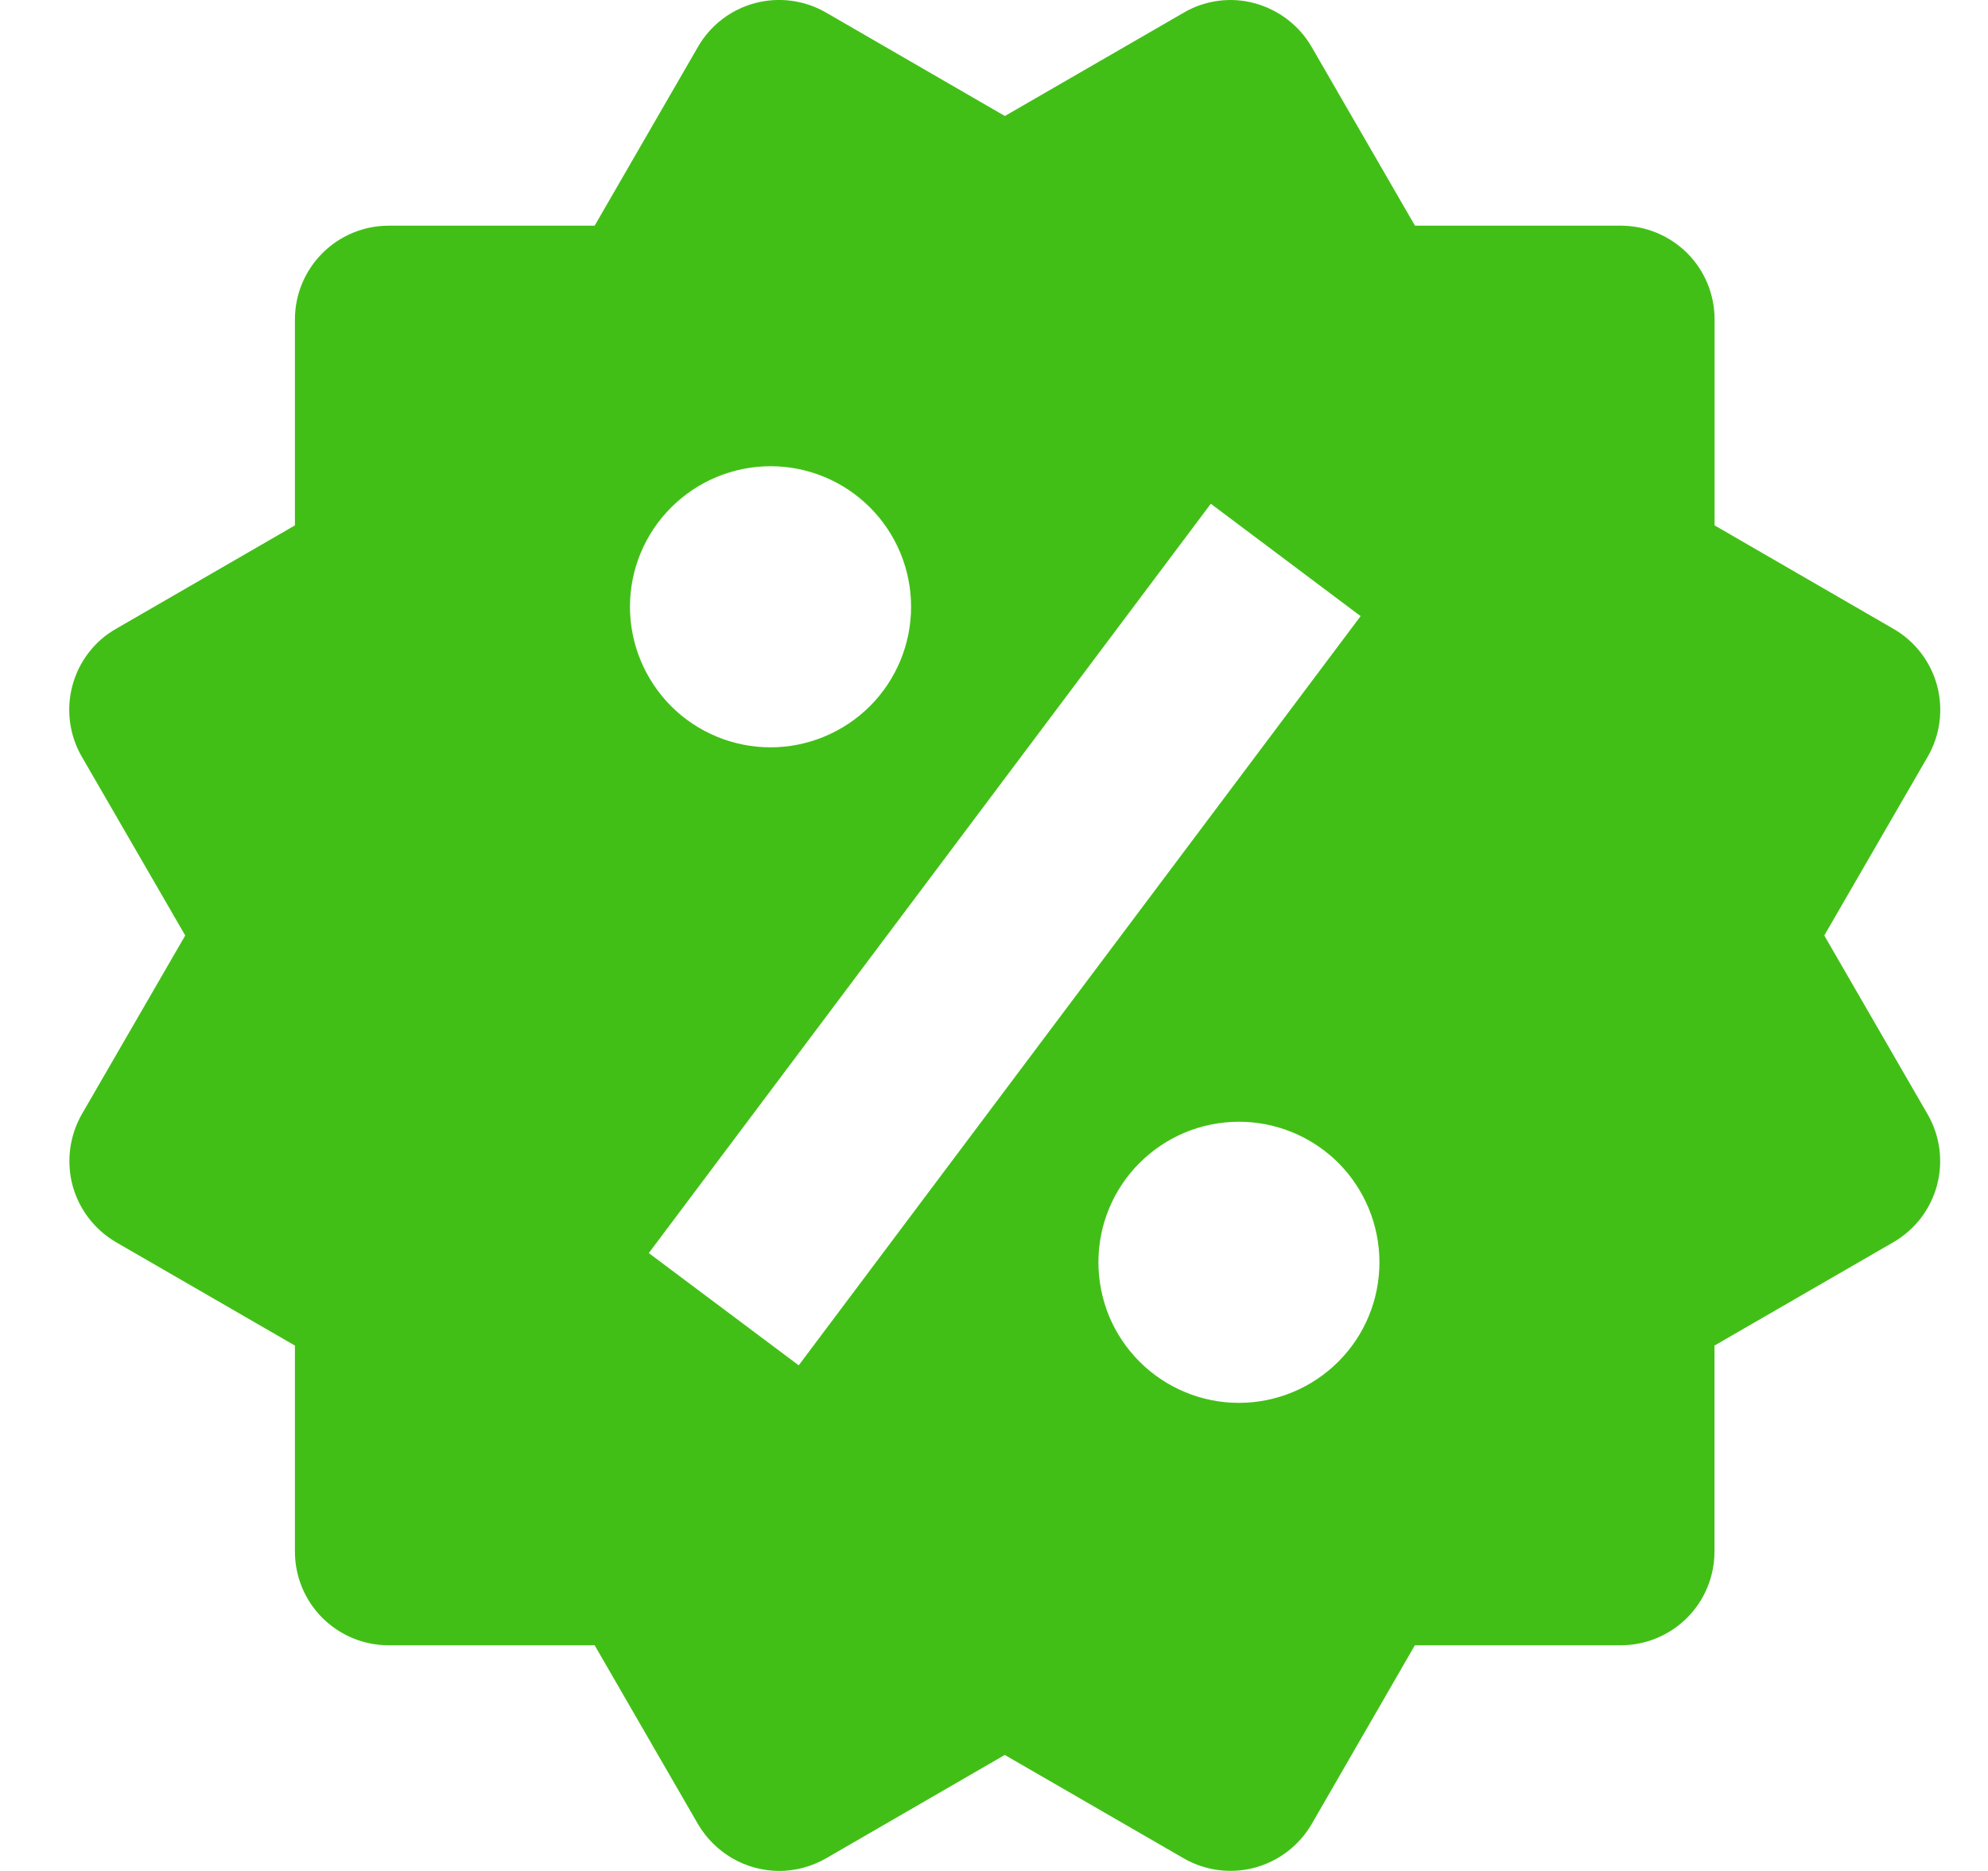 <svg width="17" height="16" viewBox="0 0 17 16" fill="none" xmlns="http://www.w3.org/2000/svg">
<path d="M15.6 8L16.484 6.472C16.591 6.288 16.619 6.069 16.565 5.864C16.51 5.659 16.376 5.484 16.192 5.378L14.662 4.493V2.731C14.662 2.519 14.578 2.315 14.428 2.165C14.277 2.015 14.074 1.93 13.861 1.93H12.1L11.216 0.401C11.11 0.218 10.935 0.084 10.73 0.028C10.629 0 10.523 -0.007 10.418 0.007C10.314 0.021 10.213 0.055 10.123 0.108L8.593 0.992L7.063 0.107C6.879 0.001 6.66 -0.028 6.455 0.027C6.25 0.082 6.075 0.216 5.969 0.4L5.085 1.93H3.323C3.111 1.93 2.907 2.015 2.757 2.165C2.607 2.315 2.522 2.519 2.522 2.731V4.493L0.993 5.377C0.901 5.429 0.821 5.499 0.757 5.583C0.693 5.666 0.646 5.762 0.619 5.864C0.592 5.965 0.585 6.071 0.599 6.176C0.613 6.28 0.647 6.381 0.7 6.472L1.584 8L0.7 9.528C0.595 9.712 0.566 9.931 0.62 10.136C0.675 10.341 0.809 10.516 0.992 10.623L2.522 11.507V13.269C2.522 13.481 2.606 13.685 2.756 13.835C2.906 13.985 3.11 14.07 3.322 14.07H5.085L5.969 15.6C6.04 15.721 6.141 15.821 6.263 15.892C6.384 15.962 6.522 15.999 6.662 16C6.802 16 6.94 15.963 7.064 15.892L8.592 15.008L10.122 15.892C10.306 15.998 10.524 16.027 10.729 15.972C10.934 15.917 11.109 15.783 11.216 15.6L12.099 14.07H13.86C14.073 14.07 14.277 13.985 14.427 13.835C14.577 13.685 14.661 13.481 14.661 13.269V11.507L16.191 10.623C16.282 10.57 16.362 10.5 16.426 10.417C16.49 10.333 16.537 10.238 16.564 10.136C16.591 10.035 16.598 9.929 16.584 9.824C16.57 9.72 16.536 9.619 16.483 9.528L15.6 8ZM6.59 3.987C6.908 3.987 7.214 4.114 7.439 4.339C7.665 4.565 7.791 4.871 7.791 5.189C7.791 5.508 7.664 5.814 7.439 6.039C7.213 6.264 6.907 6.391 6.589 6.391C6.27 6.391 5.964 6.264 5.739 6.039C5.514 5.813 5.387 5.507 5.387 5.189C5.387 4.87 5.514 4.564 5.74 4.339C5.965 4.114 6.271 3.987 6.59 3.987ZM6.83 11.676L5.548 10.716L10.354 4.308L11.635 5.269L6.83 11.676ZM10.594 11.997C10.436 11.997 10.28 11.966 10.134 11.905C9.989 11.845 9.856 11.756 9.745 11.645C9.633 11.533 9.544 11.4 9.484 11.255C9.424 11.109 9.393 10.952 9.393 10.794C9.393 10.637 9.424 10.48 9.484 10.335C9.545 10.189 9.633 10.056 9.745 9.945C9.857 9.833 9.989 9.745 10.135 9.684C10.281 9.624 10.437 9.593 10.595 9.593C10.914 9.593 11.219 9.72 11.445 9.945C11.67 10.171 11.796 10.477 11.796 10.795C11.796 11.114 11.67 11.42 11.444 11.645C11.219 11.87 10.913 11.997 10.594 11.997Z" fill="#42BF17"/>
</svg>
